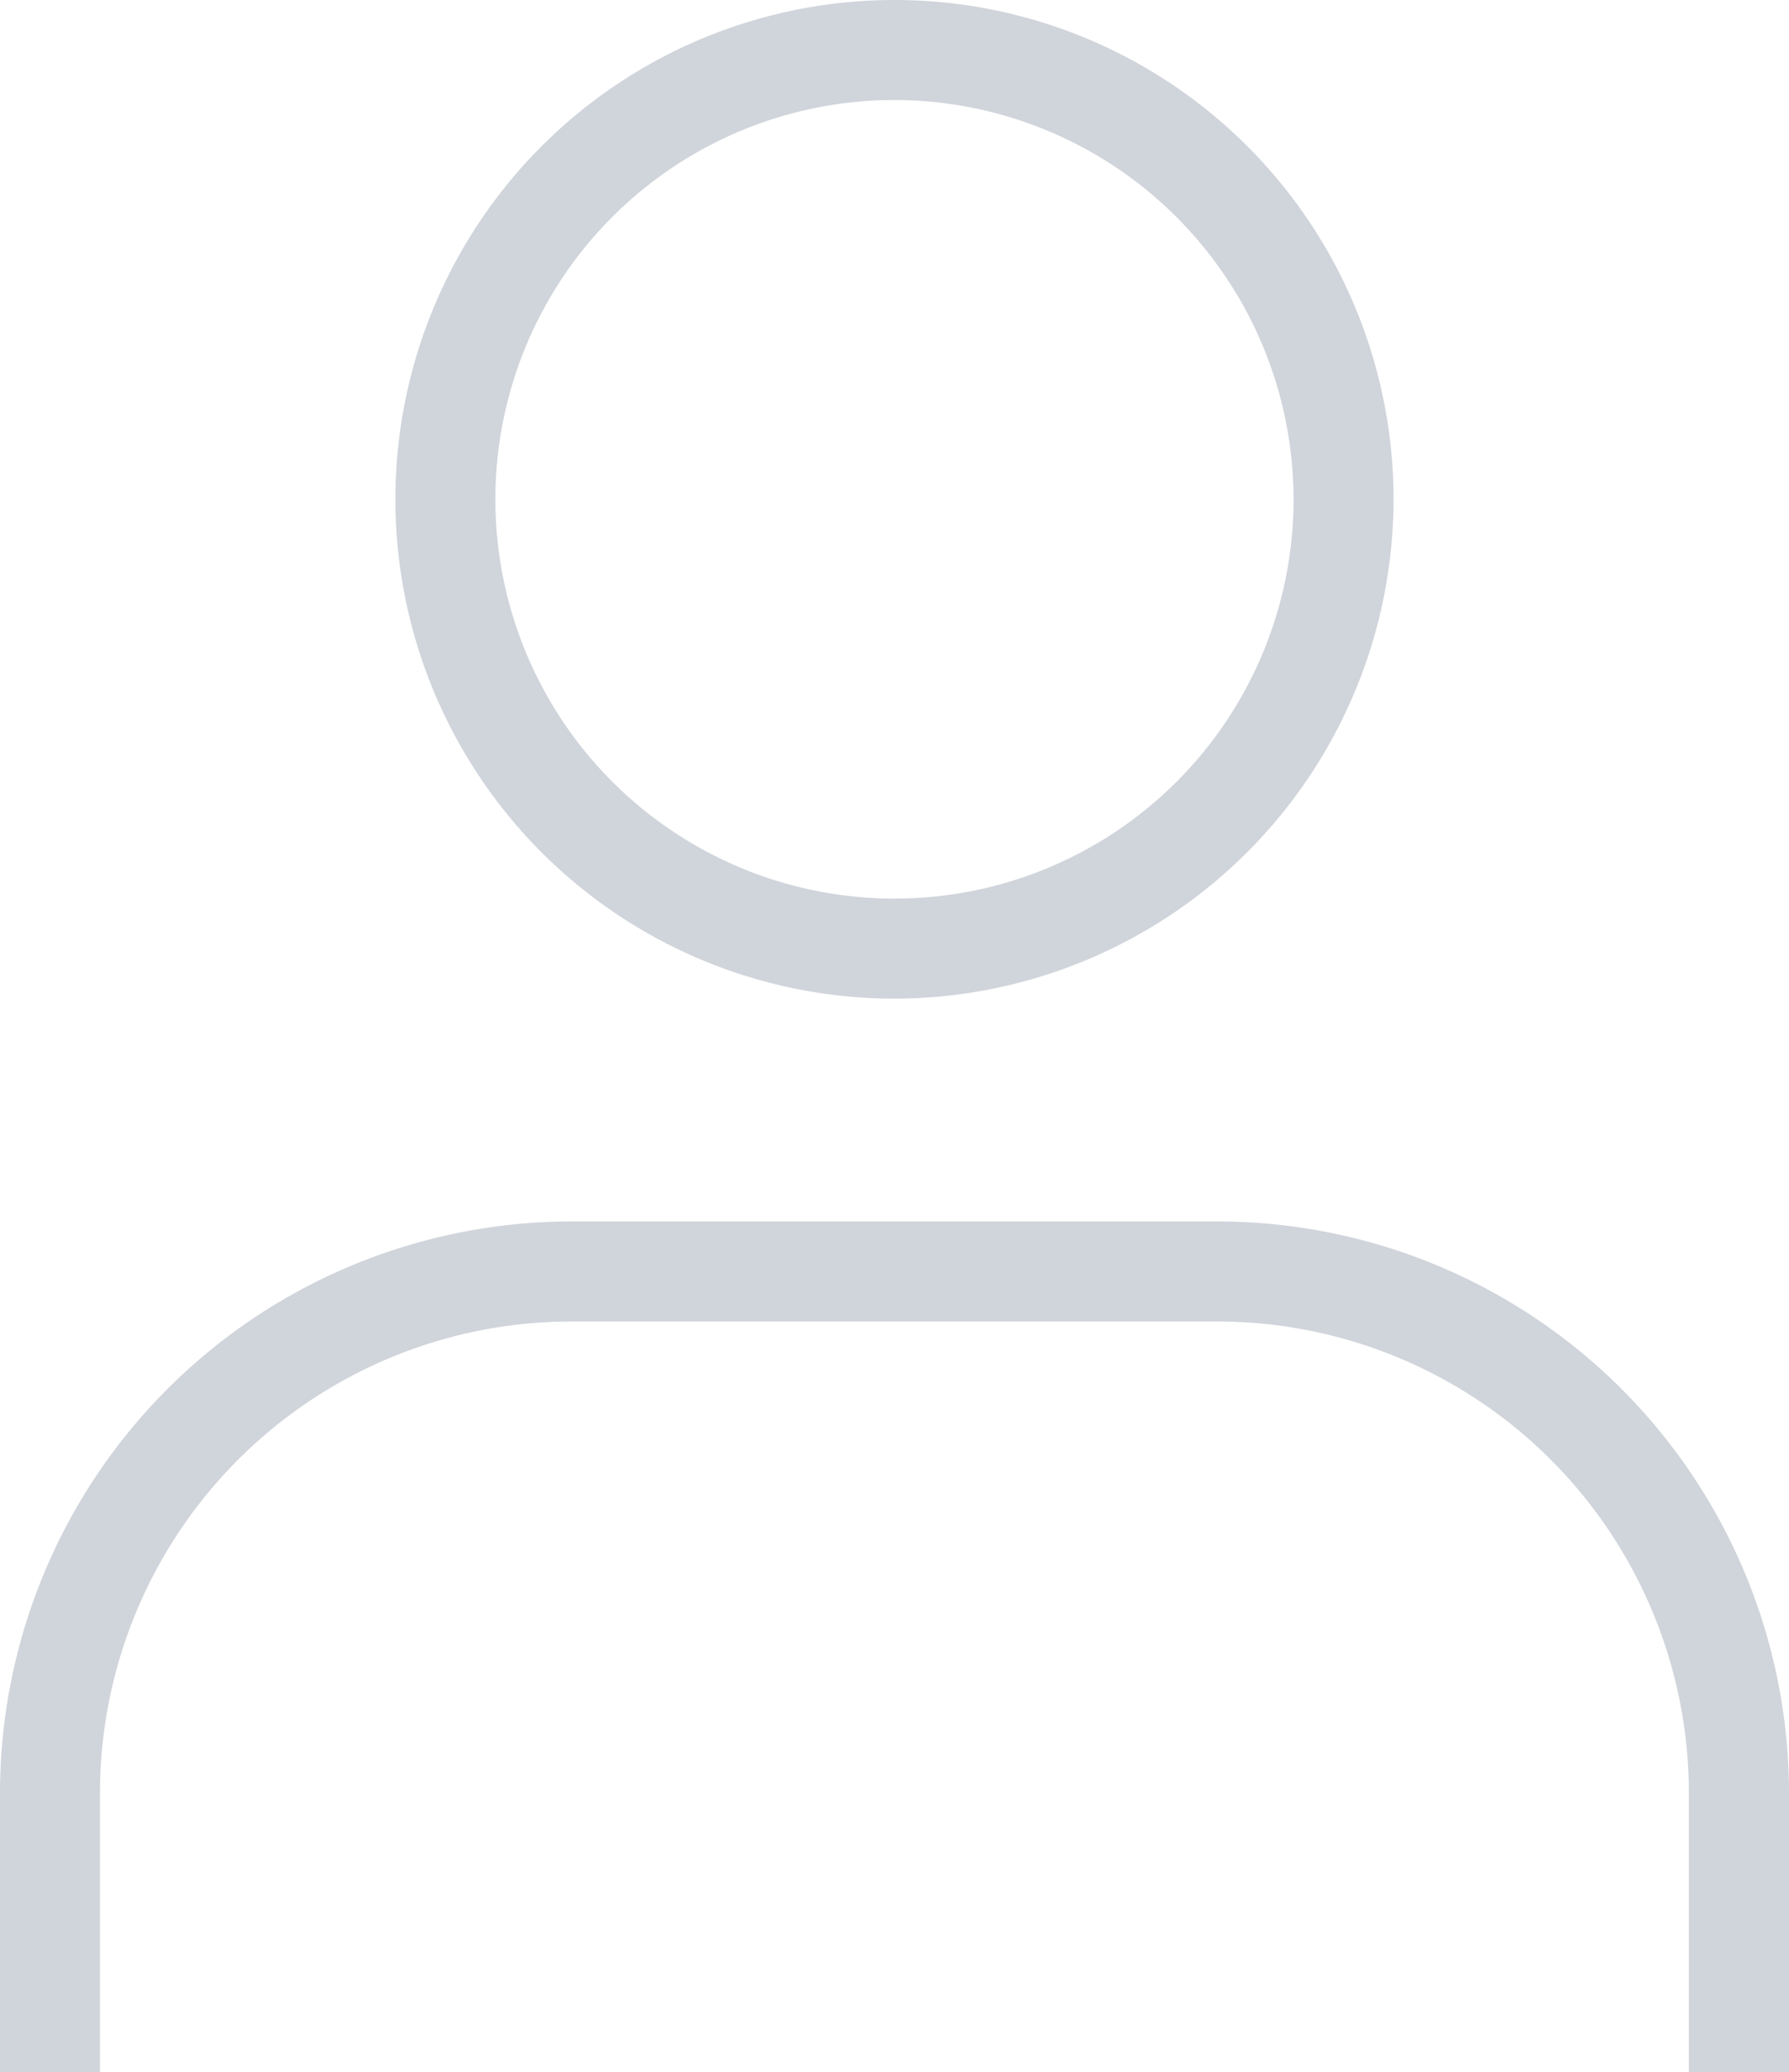 <svg id="account" xmlns="http://www.w3.org/2000/svg" width="31.567" height="36.544" viewBox="0 0 31.567 36.544">
  <path id="Path_82" data-name="Path 82" d="M24.628,17.612a8.806,8.806,0,1,1,8.806-8.806,8.816,8.816,0,0,1-8.806,8.806m0-15.848A7.042,7.042,0,1,0,31.67,8.806a7.05,7.05,0,0,0-7.042-7.042" transform="translate(-8.845)" fill="#d0d4db"/>
  <path id="Path_83" data-name="Path 83" d="M31.567,63.853H29.8V58.927a8.321,8.321,0,0,0-8.312-8.312H10.076a8.321,8.321,0,0,0-8.312,8.312v4.926H0V58.927A10.087,10.087,0,0,1,10.076,48.851H21.491A10.087,10.087,0,0,1,31.567,58.927Z" transform="translate(0 -27.309)" fill="#d0d4db"/>
</svg>

